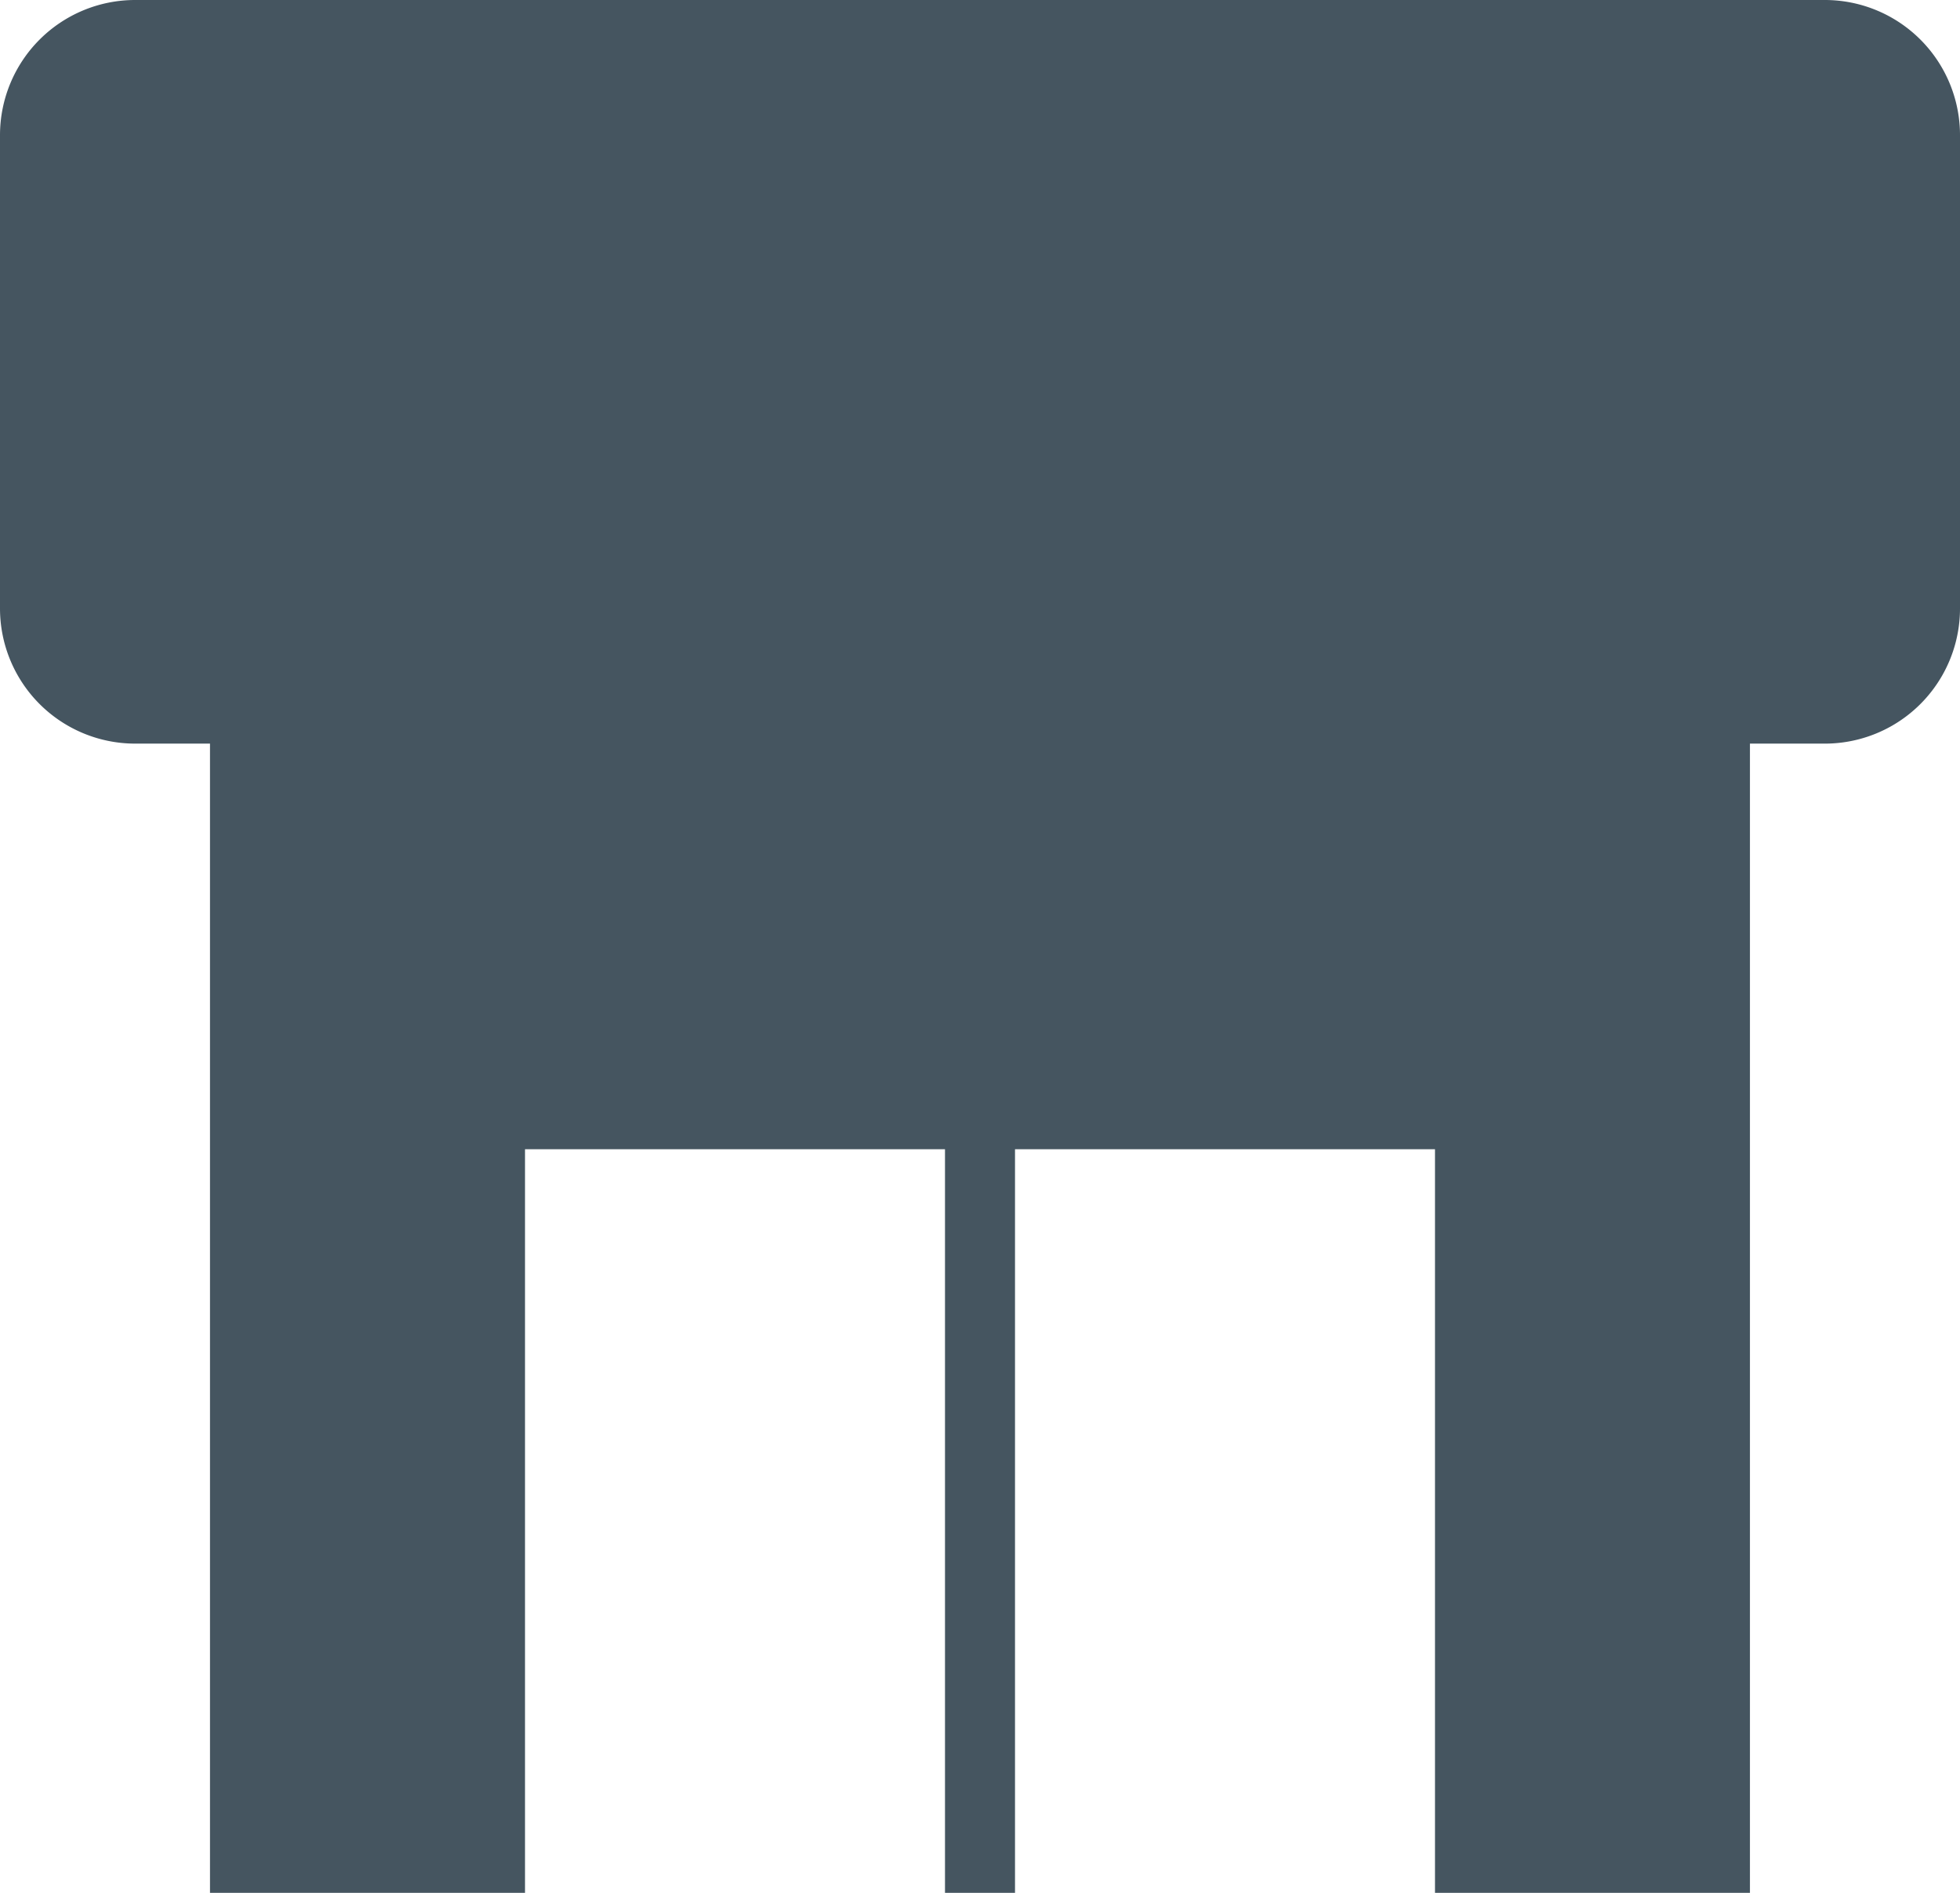 <svg xmlns="http://www.w3.org/2000/svg" width="29" height="28.001" viewBox="0 0 29 28.001">
  <path id="Union_1" data-name="Union 1" d="M15.017,28H13.982V17H7.768V28H3.107V11H2A2,2,0,0,1,0,9V2A2,2,0,0,1,2,0H27a2,2,0,0,1,2,2V9a2,2,0,0,1-2,2H25.892V28h-4.66V17H15.018V28h0Z" fill="#455560"/>
</svg>
